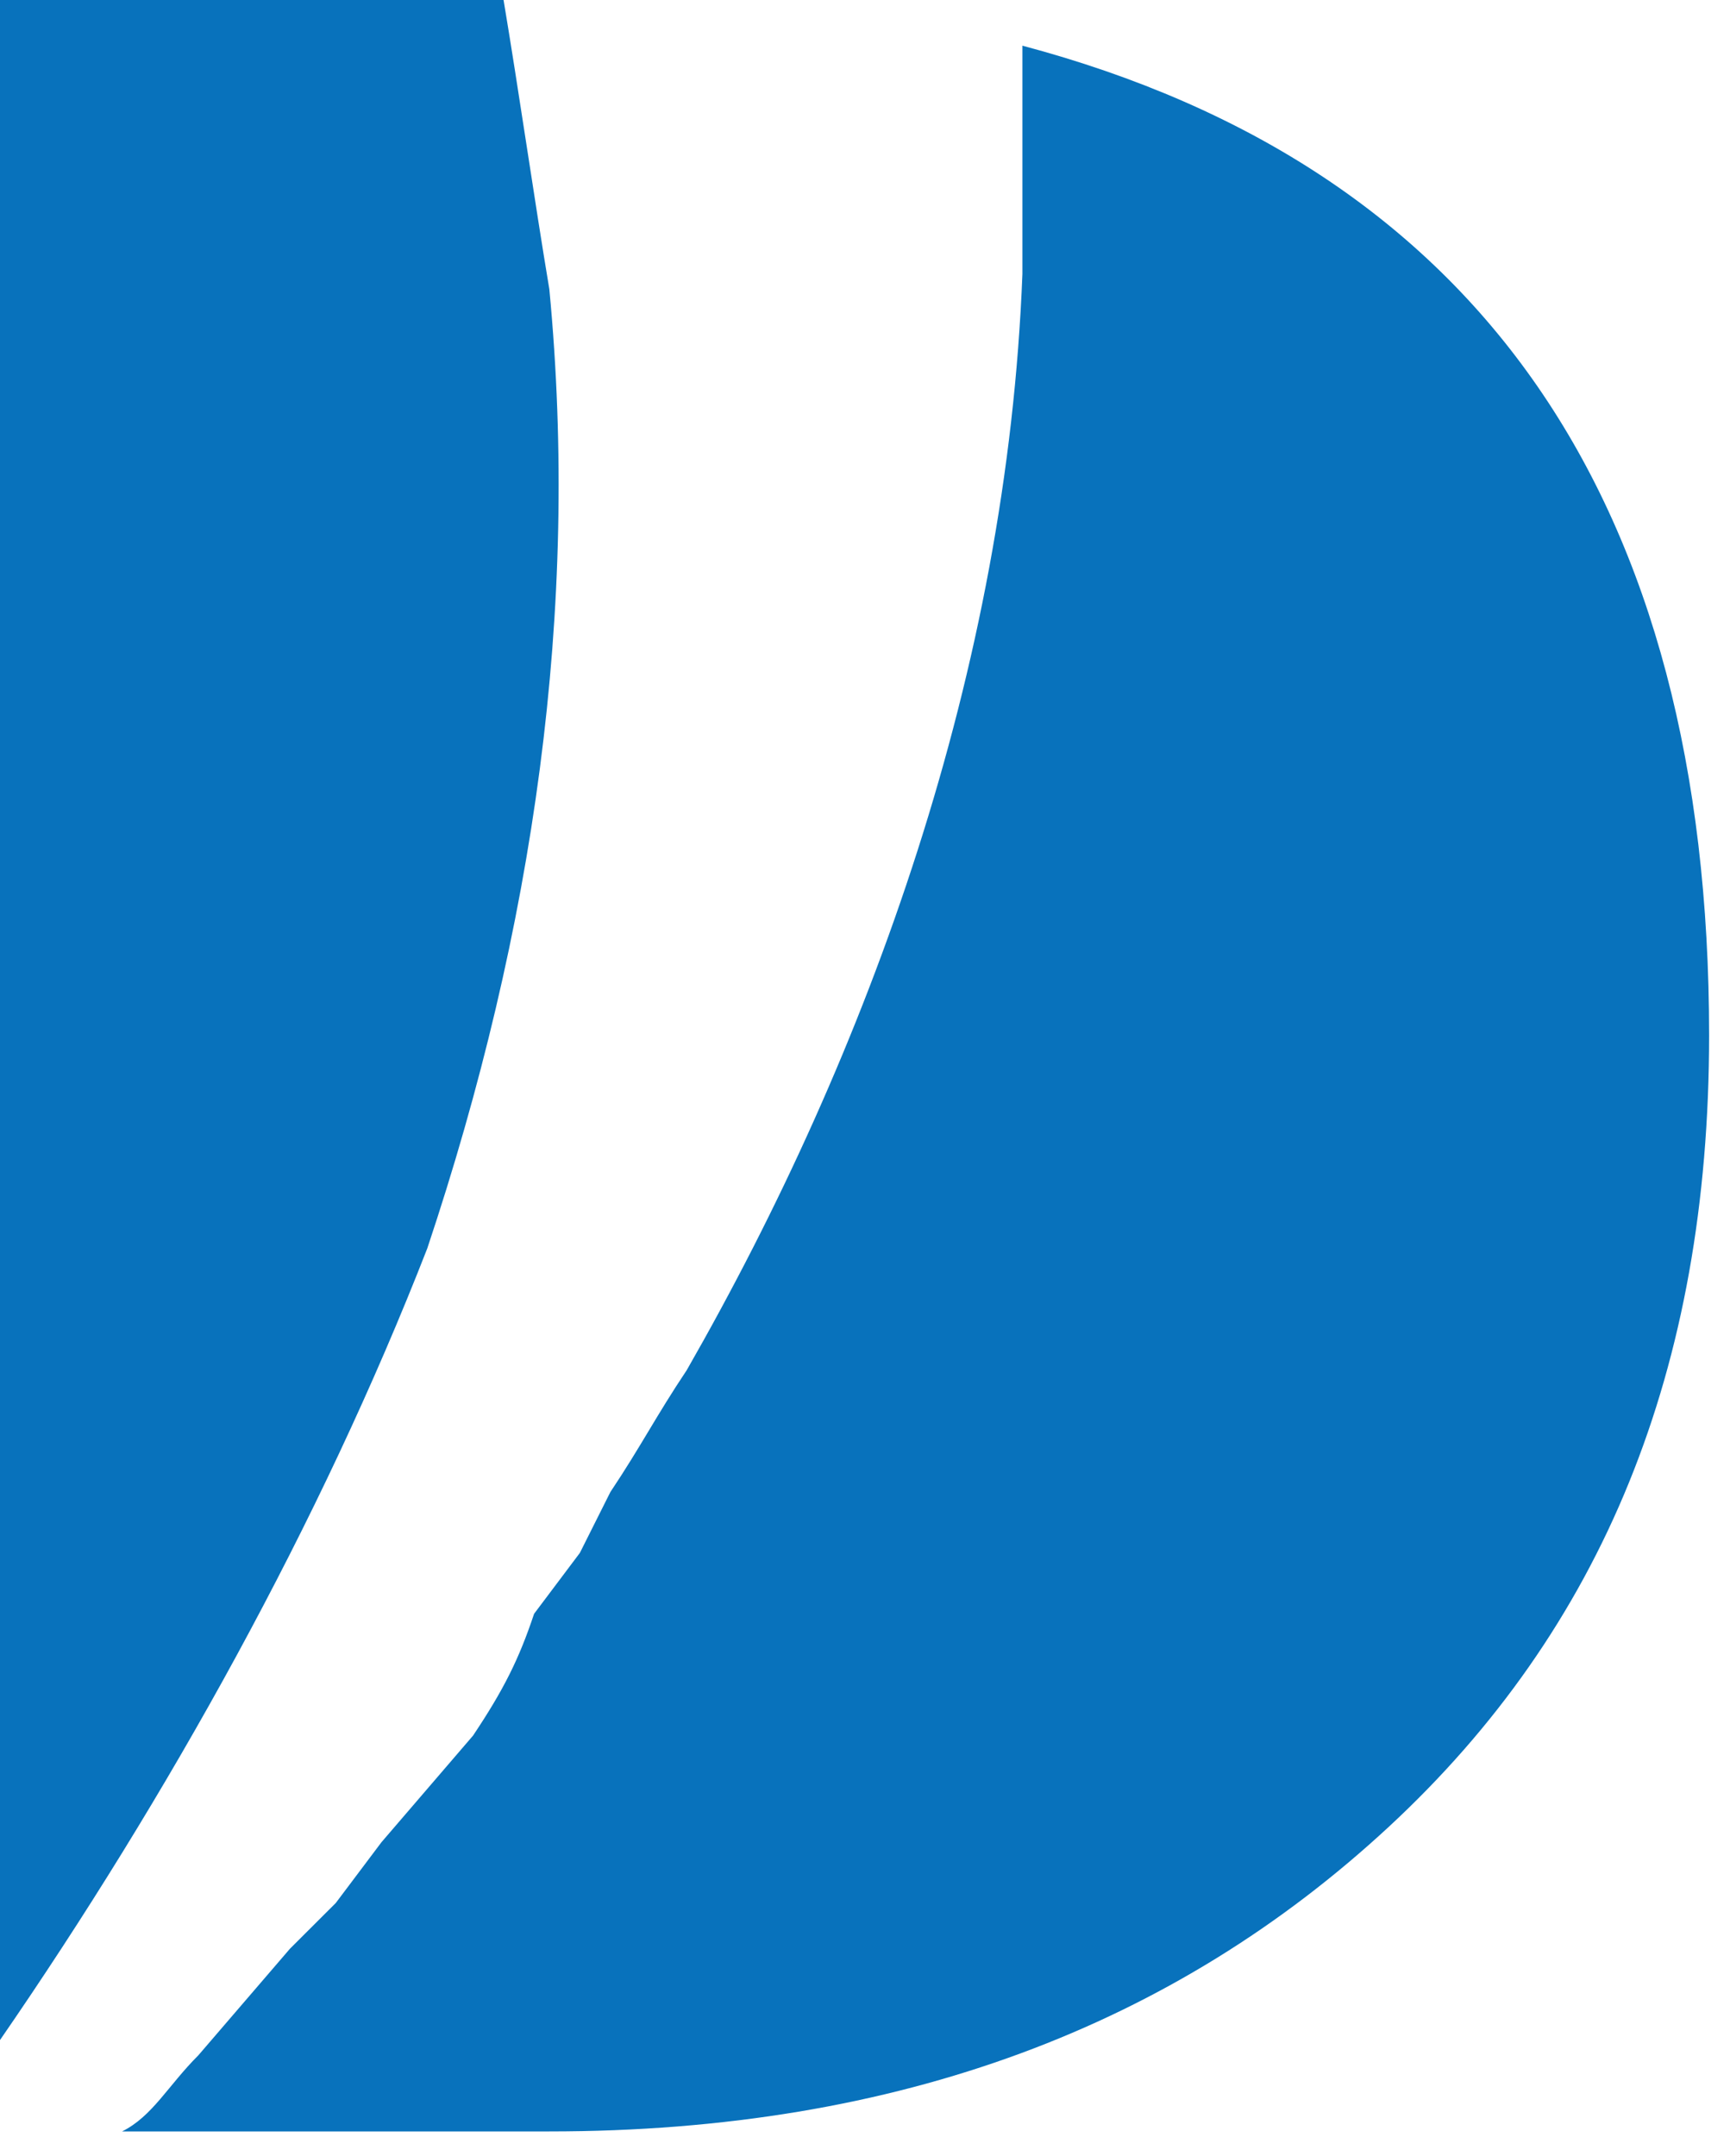 <svg xmlns="http://www.w3.org/2000/svg" width="65" height="81" viewBox="0 0 65 81" fill="none"><path d="M17.774 65.197L14.334 69.201L12.614 71.488L10.894 73.204L7.453 77.207C6.307 78.351 5.733 79.495 4.587 80.067H20.64C33.827 80.067 44.148 76.064 52.175 68.629C60.201 61.194 64.215 51.472 64.215 38.89C64.215 18.873 55.615 6.291 38.414 1.716C38.414 4.575 38.414 7.435 38.414 10.294C37.841 25.164 32.681 39.462 25.801 51.472C24.654 53.187 24.081 54.331 22.934 56.047L21.787 58.334L20.067 60.622C19.494 62.338 18.92 63.482 17.774 65.197ZM20.64 10.866C20.067 7.435 19.494 3.431 18.92 0H0V76.635C6.307 67.485 12.04 57.191 16.054 46.896C20.067 34.886 21.787 22.876 20.64 10.866Z" fill="#0872BC"></path></svg>